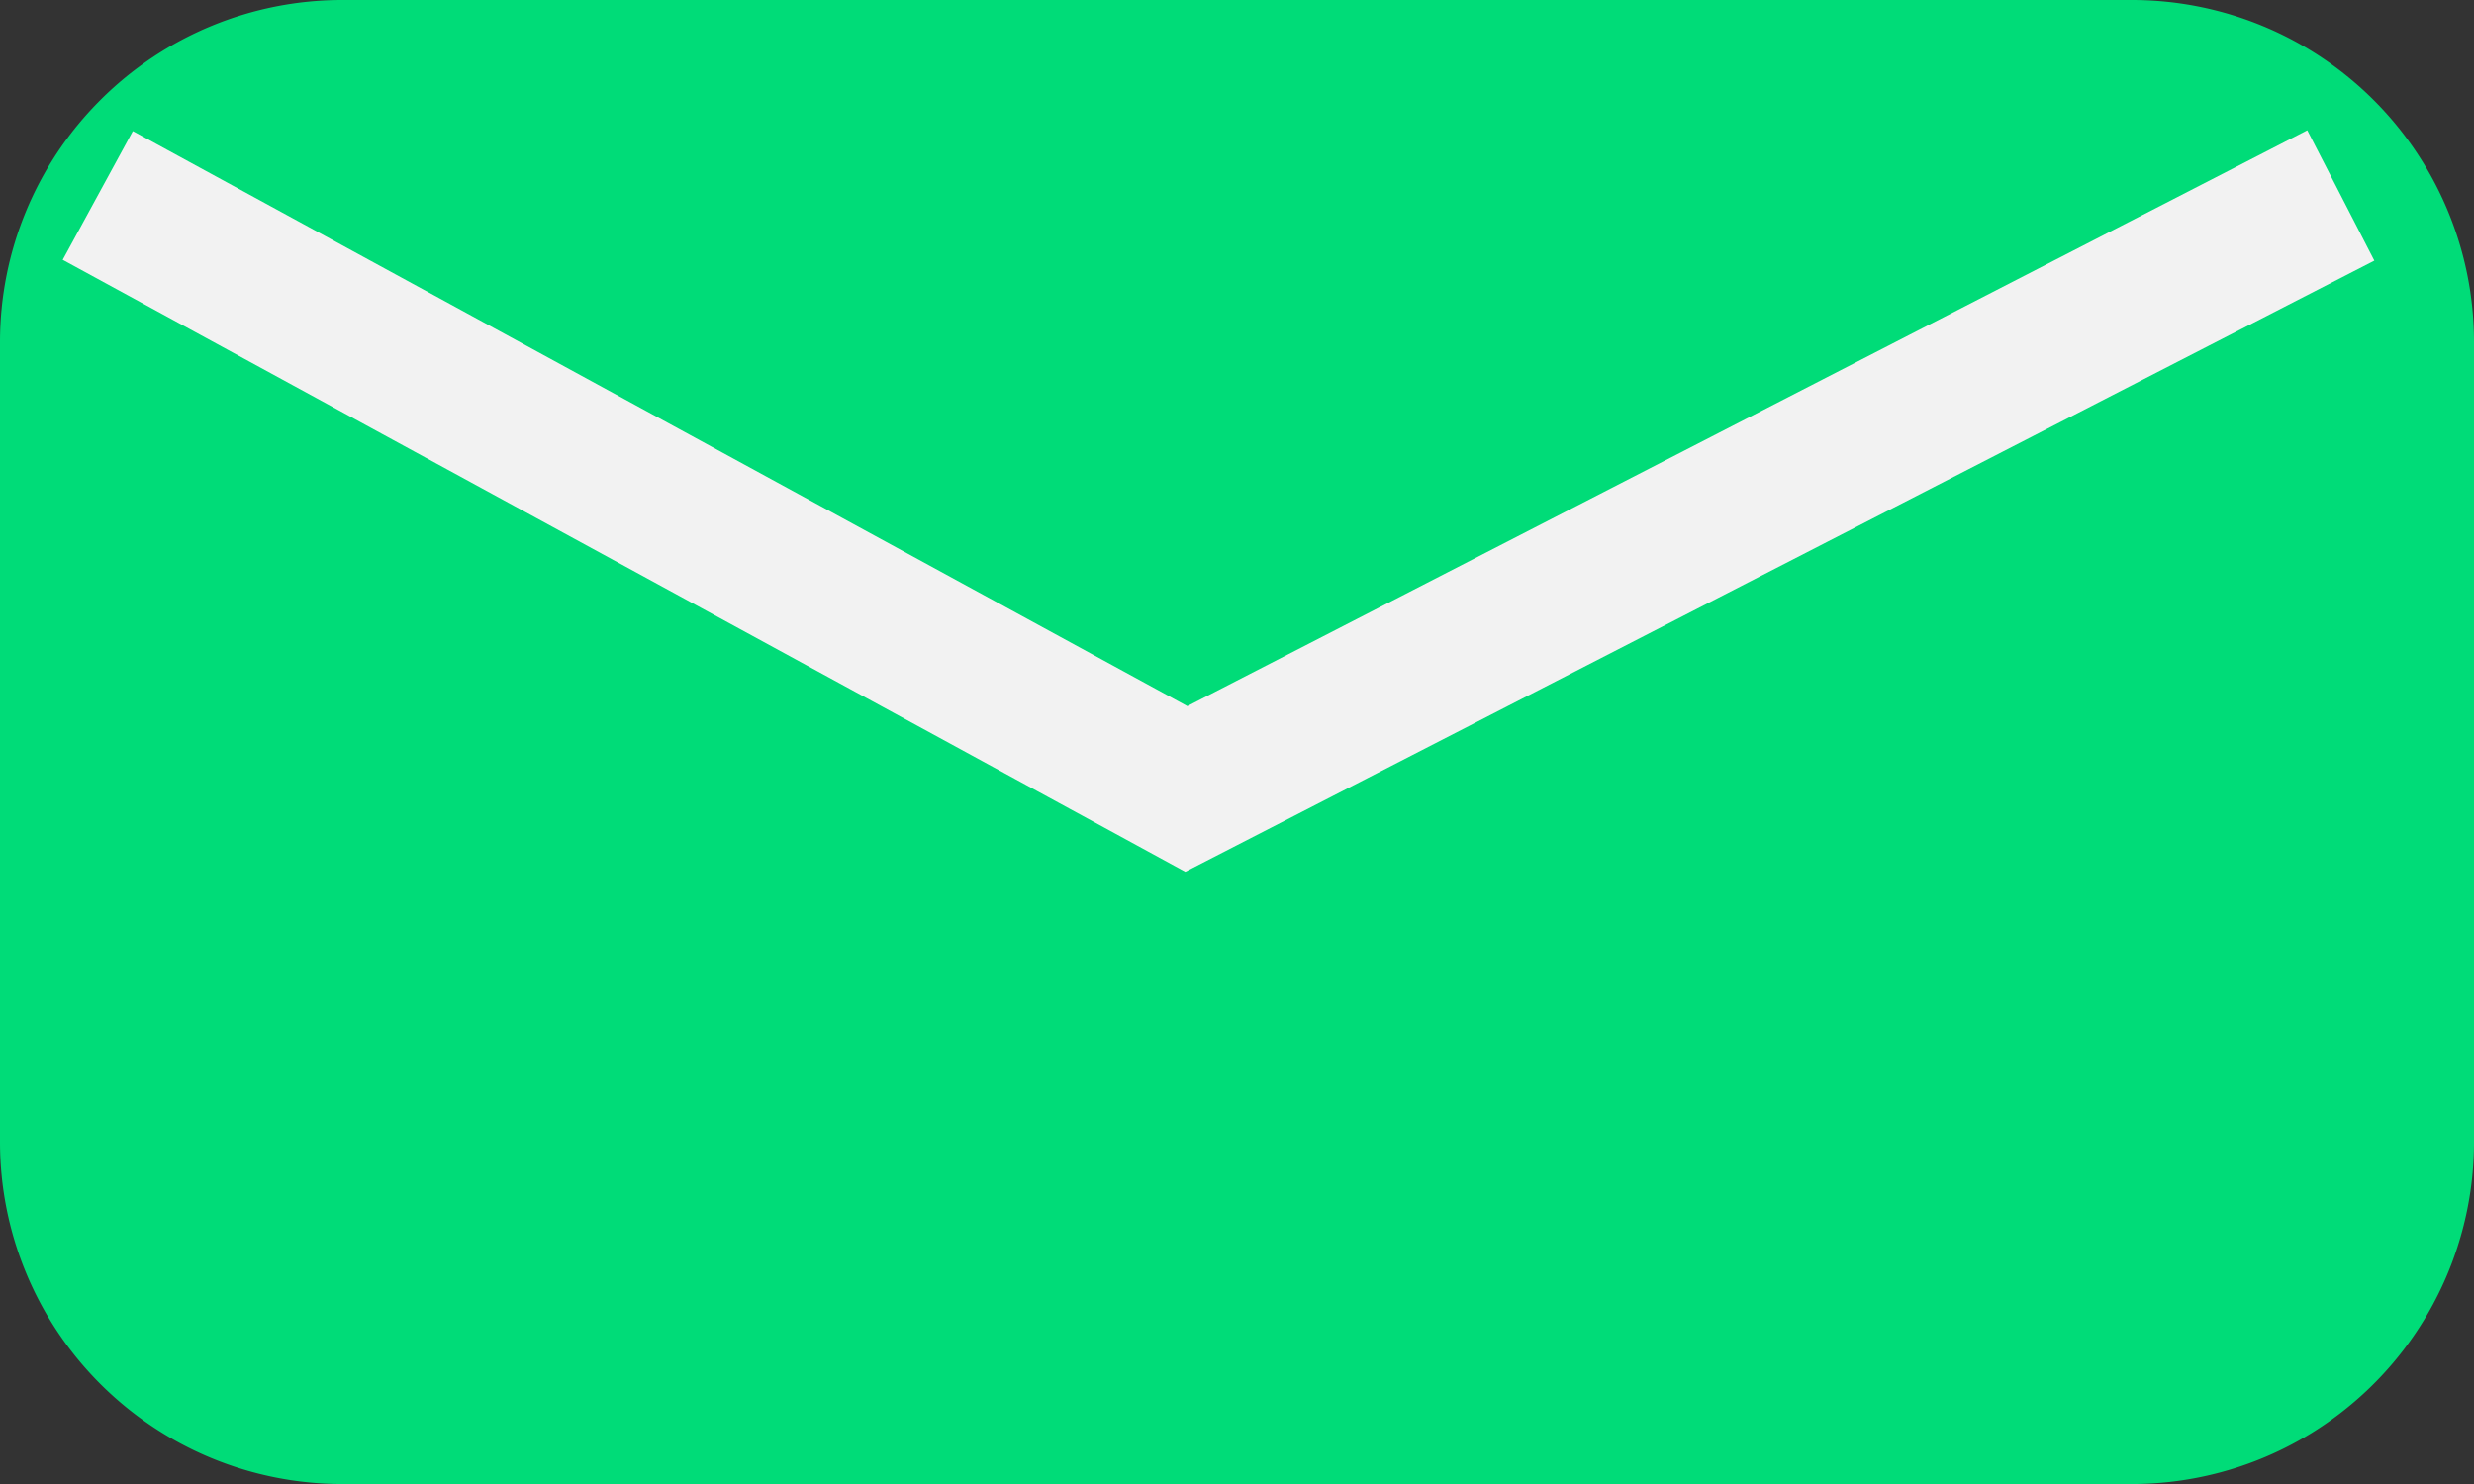 <svg xmlns="http://www.w3.org/2000/svg" width="50.616" height="30.37"><rect width="100%" height="100%" fill="#333333" stroke="none"/><g id="img-envelope" transform="translate(-808 -1631)"><path id="Path_547" data-name="Path 547" d="M7.192.059h36.616a7 7 0 017 7v16.37a7 7 0 01-7 7H7.192a7 7 0 01-7-7V7.059a7 7 0 017-7z" transform="translate(807.808 1630.941)" fill="#00dc78" fill-rule="evenodd"/><path id="Path_548_-_Outline" data-name="Path 548 - Outline" d="M24.967 17.1L2 4.576l1.435-2.634L25.009 13.71 47.922 1.925l1.372 2.668z" transform="translate(807.283 1631.741)" fill="#f2f2f2"/></g></svg>